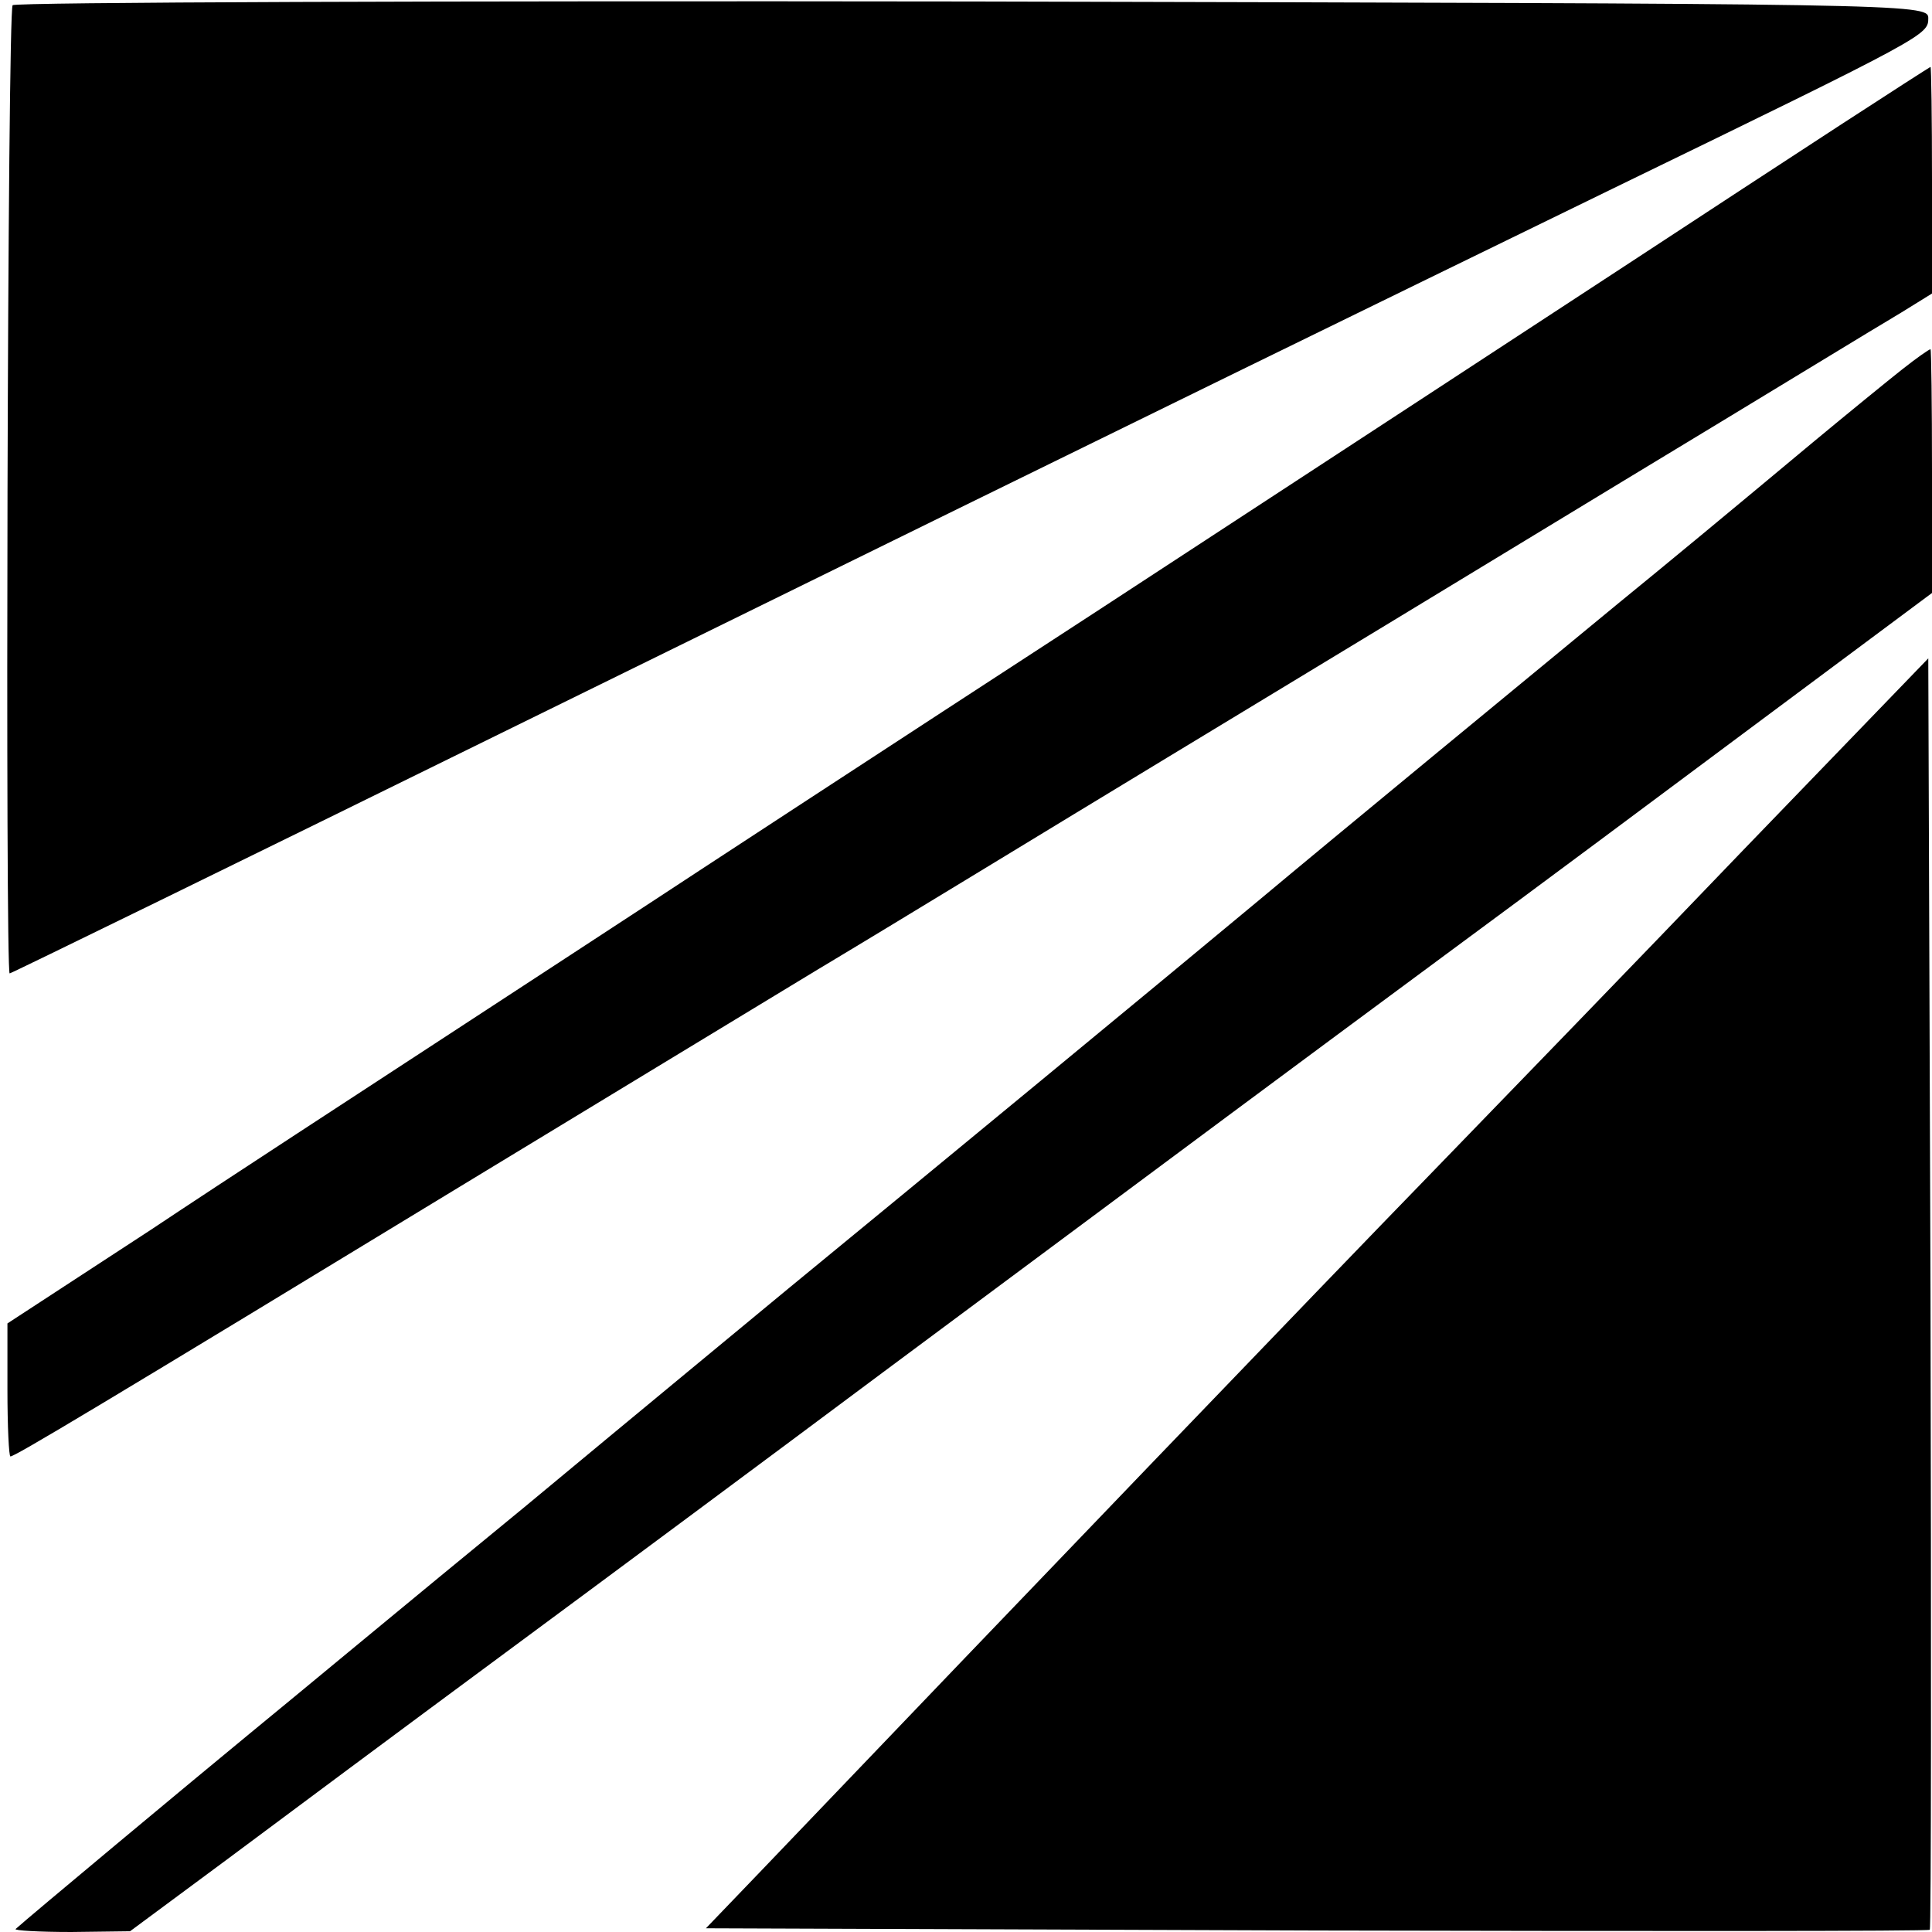 <?xml version="1.0" standalone="no"?>
<!DOCTYPE svg PUBLIC "-//W3C//DTD SVG 20010904//EN"
 "http://www.w3.org/TR/2001/REC-SVG-20010904/DTD/svg10.dtd">
<svg version="1.0" xmlns="http://www.w3.org/2000/svg"
 width="260pt" height="260pt" viewBox="0 0 260 260"
 preserveAspectRatio="xMidYMid meet">
<g transform="translate(0,260) scale(0.1,-0.1)"
fill="#000000" stroke="none">
<path d="M17 2593 c-7 -6 -10 -1303 -4 -1303 2 0 309 150 683 334 989 486
1105 542 1474 722 426 207 425 207 425 230 0 19 -33 19 -1286 22 -707 1 -1289
-1 -1292 -5z"/>
<path d="M2480 2434 c-63 -41 -196 -128 -295 -193 -99 -65 -416 -272 -705
-461 -289 -188 -561 -366 -605 -395 -44 -29 -170 -111 -280 -183 -110 -72
-287 -187 -392 -257 l-193 -126 0 -89 c0 -50 2 -90 4 -90 6 0 110 62 641 385
143 87 343 208 445 270 102 61 313 190 470 285 157 95 434 263 615 373 182
110 349 212 373 226 l42 26 0 152 c0 84 -1 153 -2 153 -2 -1 -55 -35 -118 -76z"/>
<path d="M2560 2103 c-19 -15 -73 -59 -120 -98 -103 -86 -202 -168 -261 -216
-125 -103 -379 -312 -489 -404 -114 -95 -445 -368 -629 -519 -41 -34 -201
-166 -355 -294 -155 -127 -321 -265 -370 -305 -73 -60 -301 -250 -315 -263 -2
-2 31 -4 75 -4 l79 1 131 97 c71 53 239 178 373 277 134 99 363 269 509 378
433 322 546 406 757 562 110 81 302 224 428 318 l227 169 0 164 c0 90 -1 164
-2 164 -2 0 -19 -12 -38 -27z"/>
<path d="M2345 1455 c-137 -143 -326 -338 -420 -435 -140 -144 -554 -575 -902
-939 l-73 -76 822 -3 c452 -1 823 -1 825 1 2 2 2 388 1 857 l-3 854 -250 -259z"/>
</g>
</svg>
